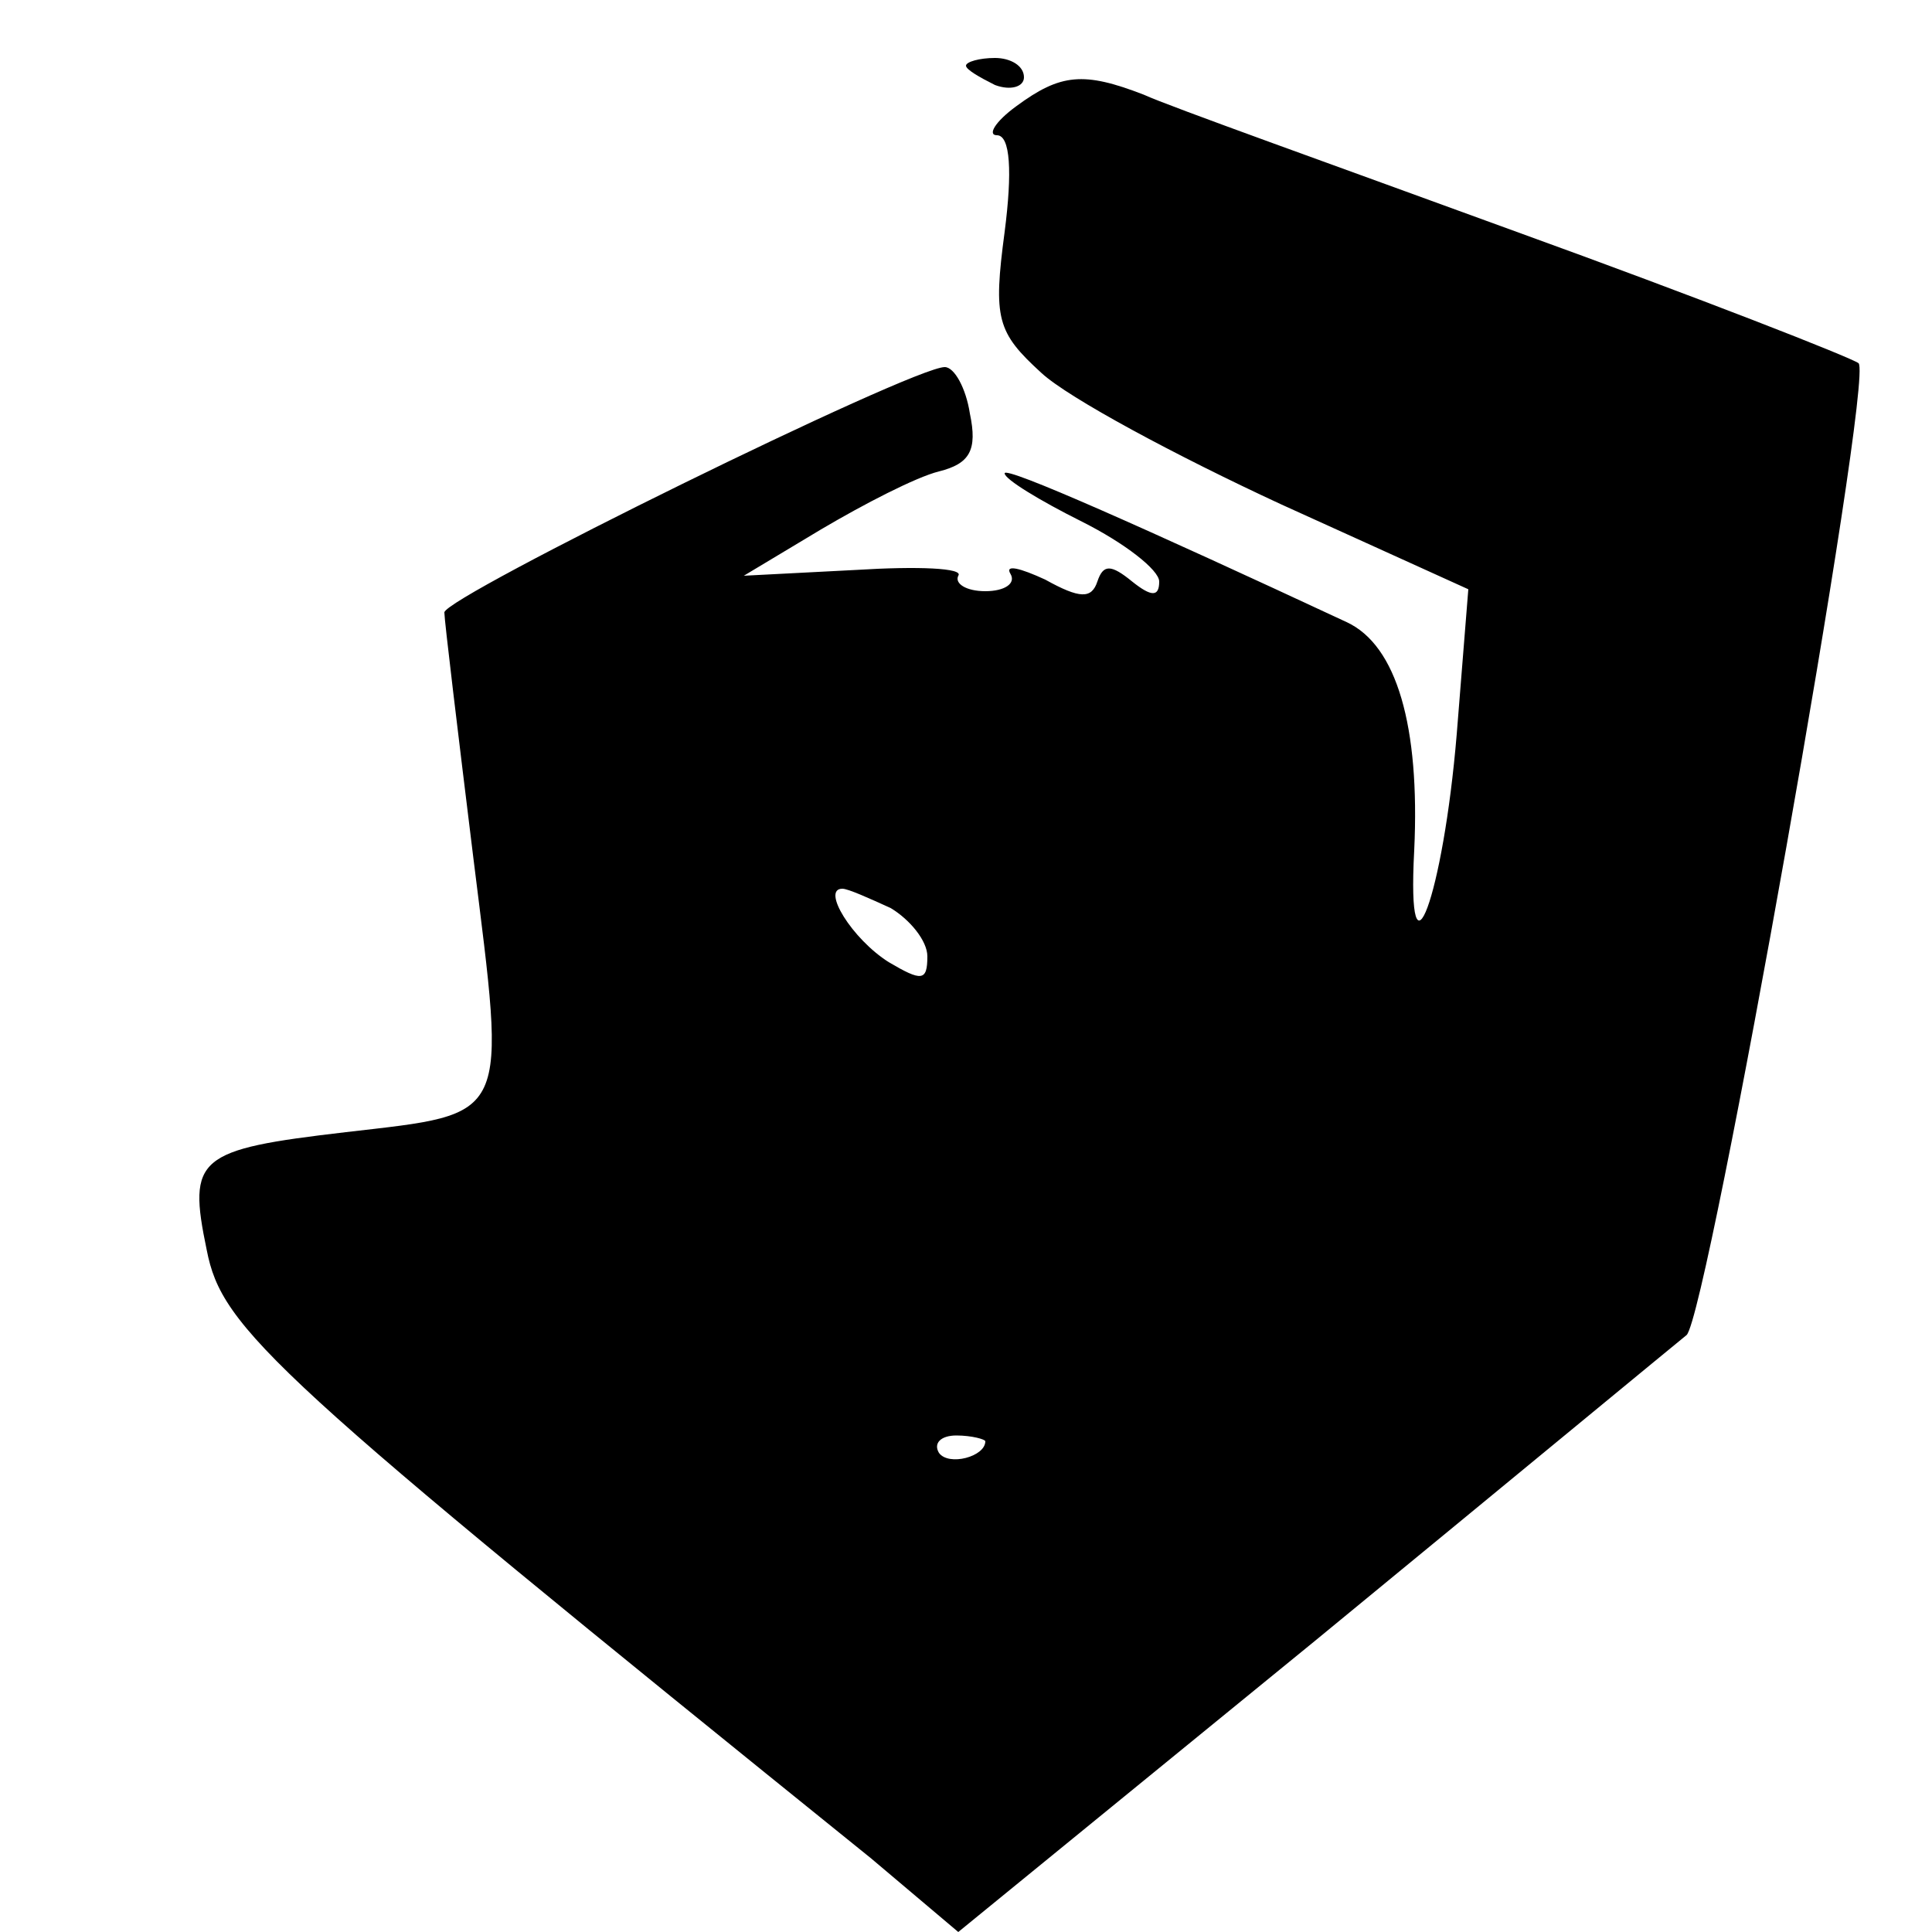 <?xml version="1.0" standalone="no"?>
<!DOCTYPE svg PUBLIC "-//W3C//DTD SVG 20010904//EN"
 "http://www.w3.org/TR/2001/REC-SVG-20010904/DTD/svg10.dtd">
<svg version="1.0" xmlns="http://www.w3.org/2000/svg"
 width="100pt" height="100pt" viewBox="0 0 100 100"
 preserveAspectRatio="xMidYMid meet">
<g transform="translate(0,100) scale(0.1,-0.1)"
fill="#000000" stroke="none">
<path d="M500 966 c0 -2 7 -6 15 -10 8 -3 15 -1 15 4 0 6 -7 10 -15 10 -8 0
-15 -2 -15 -4z"/>
<path d="M526 945 c-11 -8 -15 -15 -10 -15 7 0 8 -19 4 -50 -6 -45 -4 -52 19
-73 14 -13 70 -43 124 -68 l97 -44 -6 -75 c-7 -84 -26 -135 -22 -60 3 64 -9
106 -35 118 -103 48 -177 81 -177 77 0 -3 18 -14 40 -25 22 -11 40 -25 40 -31
0 -8 -4 -8 -14 0 -11 9 -15 9 -18 0 -3 -9 -9 -9 -27 1 -13 6 -21 8 -18 3 3 -5
-3 -9 -13 -9 -10 0 -16 4 -14 8 3 4 -21 5 -53 3 l-58 -3 40 24 c22 13 49 27
61 30 16 4 20 11 16 30 -2 13 -8 24 -13 24 -17 0 -259 -119 -259 -127 0 -4 7
-62 15 -127 17 -137 20 -132 -66 -142 -77 -9 -82 -13 -72 -61 8 -41 33 -64
344 -315 l45 -38 185 151 c101 83 187 154 192 158 11 11 97 495 89 503 -4 3
-83 34 -177 68 -93 34 -180 65 -193 71 -31 12 -43 11 -66 -6z m-65 -415 c10
-6 19 -17 19 -25 0 -13 -3 -13 -20 -3 -19 12 -35 38 -24 38 3 0 14 -5 25 -10z
m49 -276 c0 -8 -19 -13 -24 -6 -3 5 1 9 9 9 8 0 15 -2 15 -3z"/>
</g>
</svg>
